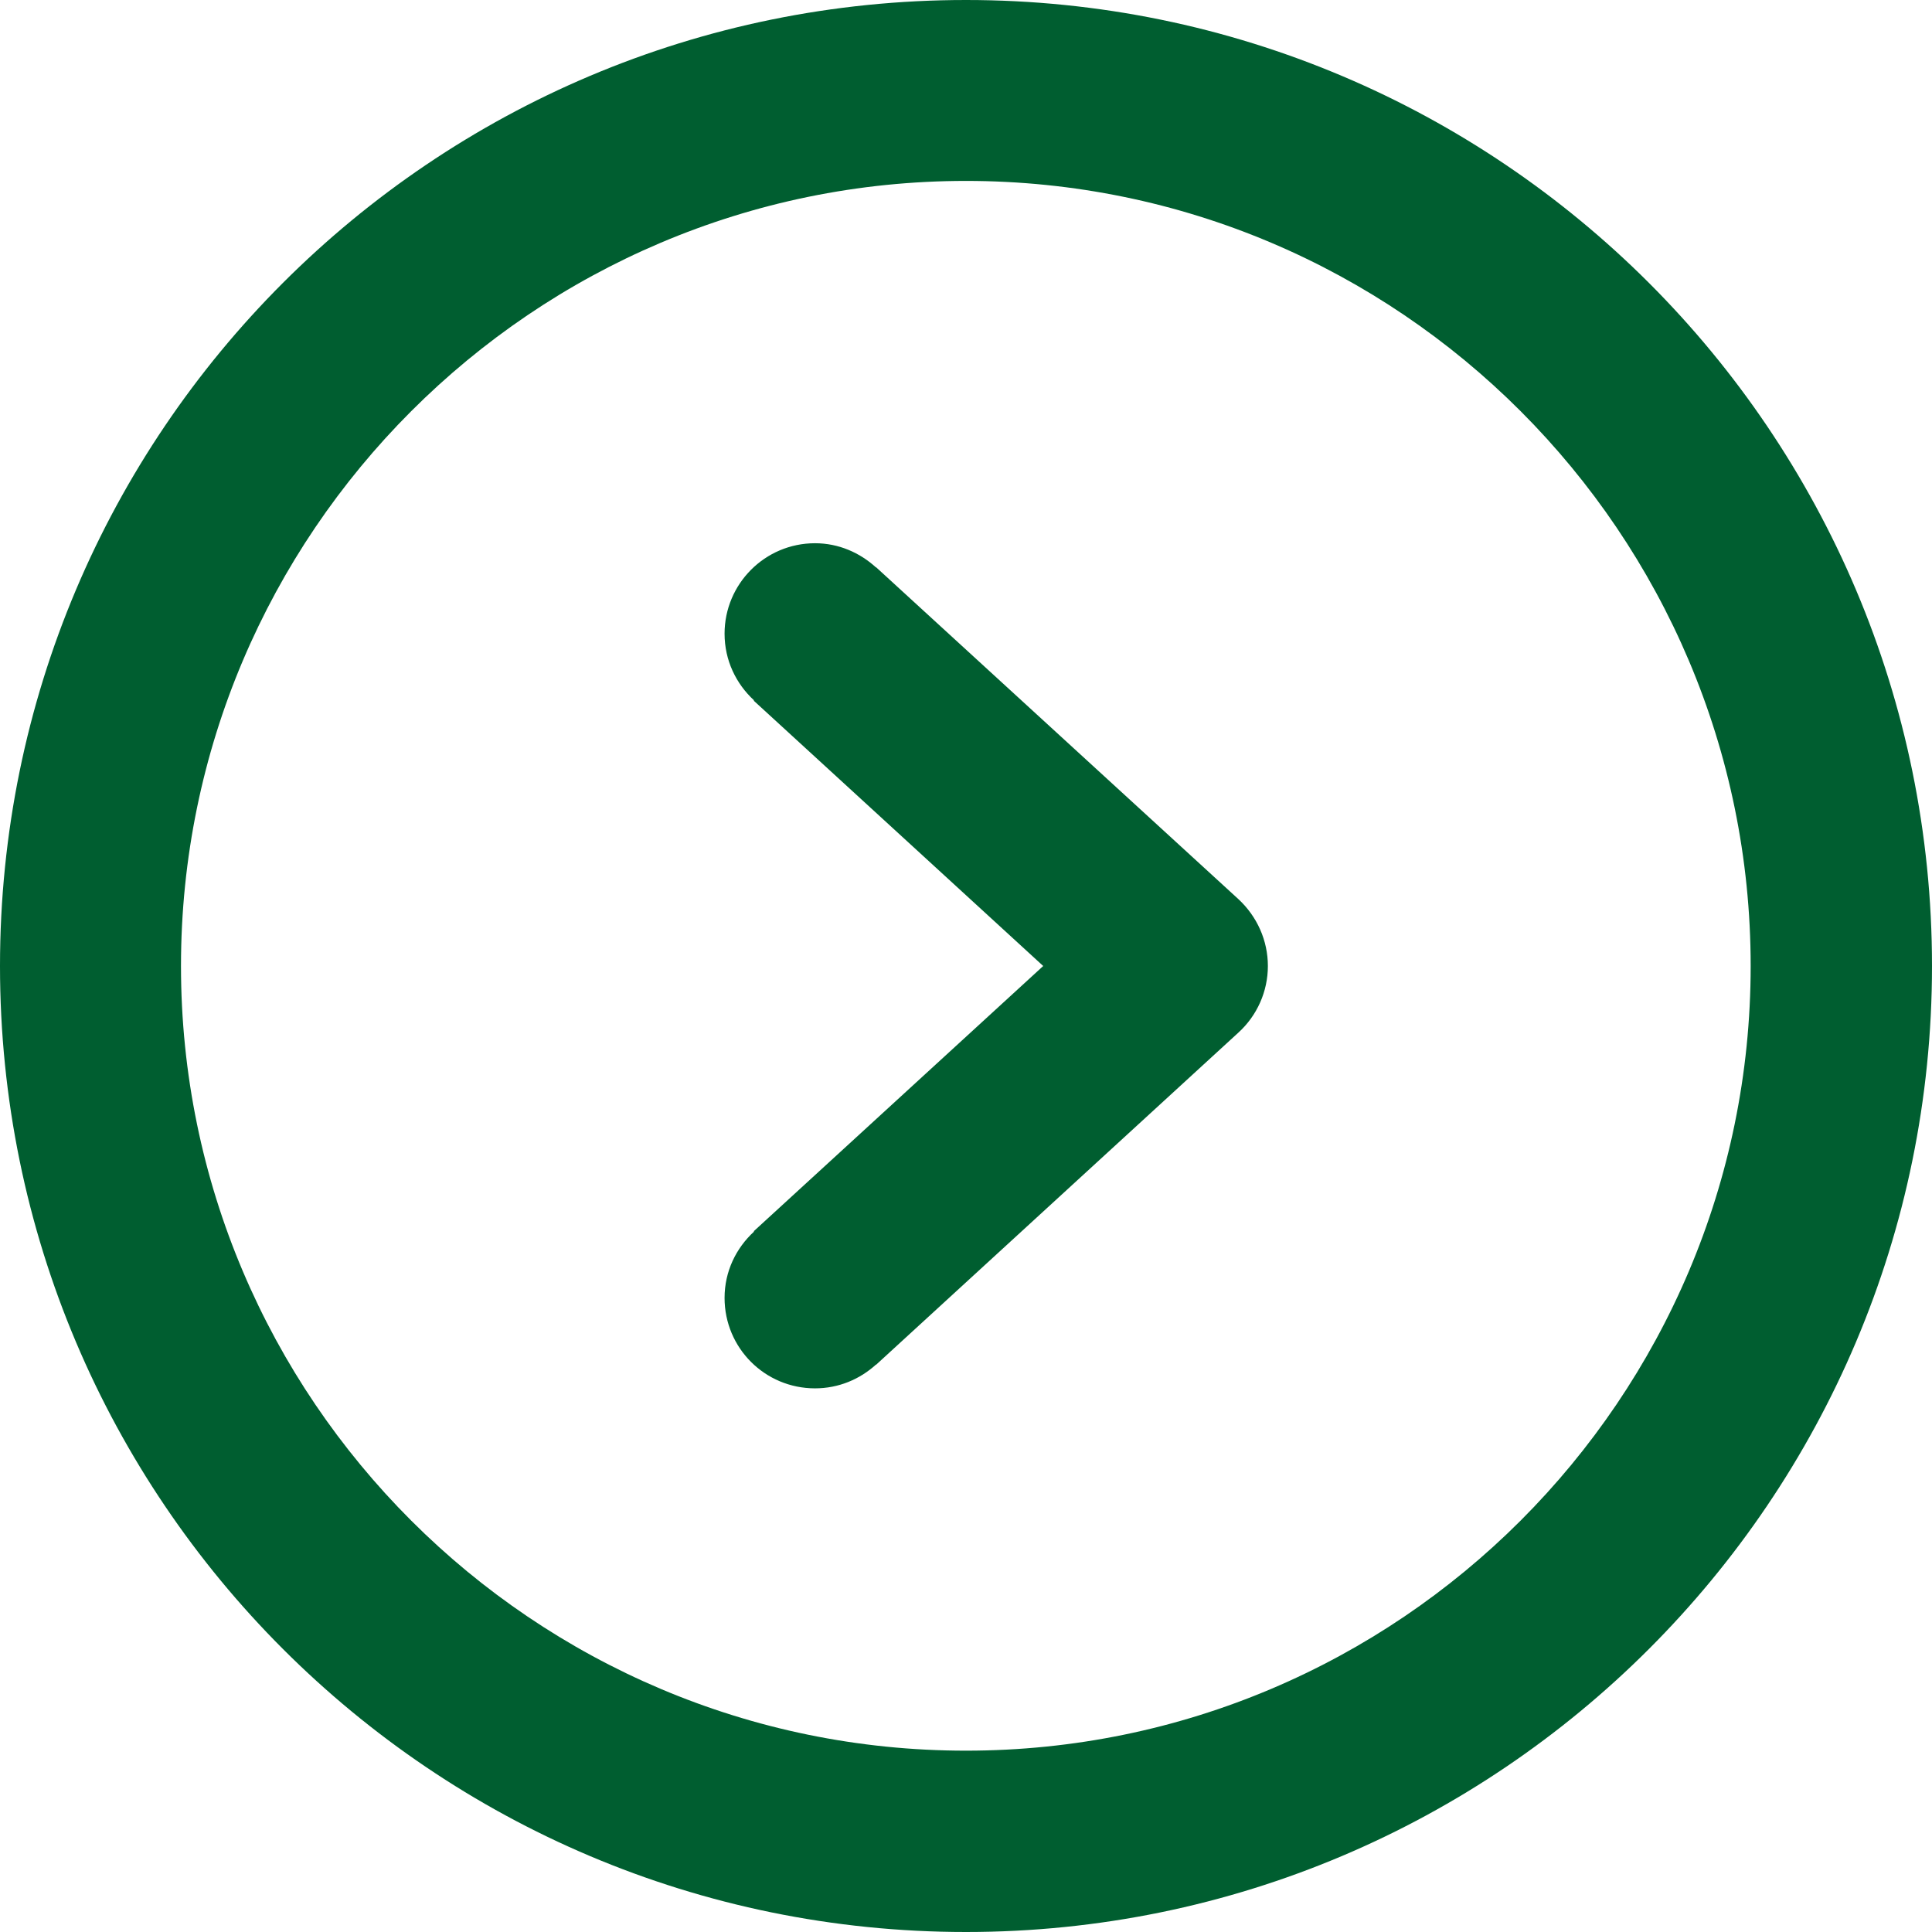 <?xml version="1.0" encoding="UTF-8"?><svg id="Layer_1" xmlns="http://www.w3.org/2000/svg" viewBox="0 0 28 28"><defs><style>.cls-1{fill:#005e30;fill-rule:evenodd;}</style></defs><path class="cls-1" d="M12.696,8.22v.004c-.234-.214-.542-.351-.884-.351-.726,0-1.311.59-1.311,1.311,0,.386.167.727.427.966l-.004.005,4.195,3.845-4.195,3.844.004.005c-.26.239-.427.577-.427.961,0,.726.585,1.311,1.311,1.311.342,0,.65-.132.884-.345v.004l5.251-4.814c.273-.248.428-.599.428-.966,0-.368-.155-.717-.428-.97l-5.251-4.81ZM14,0C6.267,0,0,6.267,0,14c0,7.728,6.267,14,14,14,7.728,0,14-6.272,14-14C28,6.267,21.728,0,14,0M14,25.372c-6.272,0-11.377-5.101-11.377-11.372S7.728,2.622,14,2.622s11.372,5.106,11.372,11.378-5.101,11.372-11.372,11.372"/></svg>